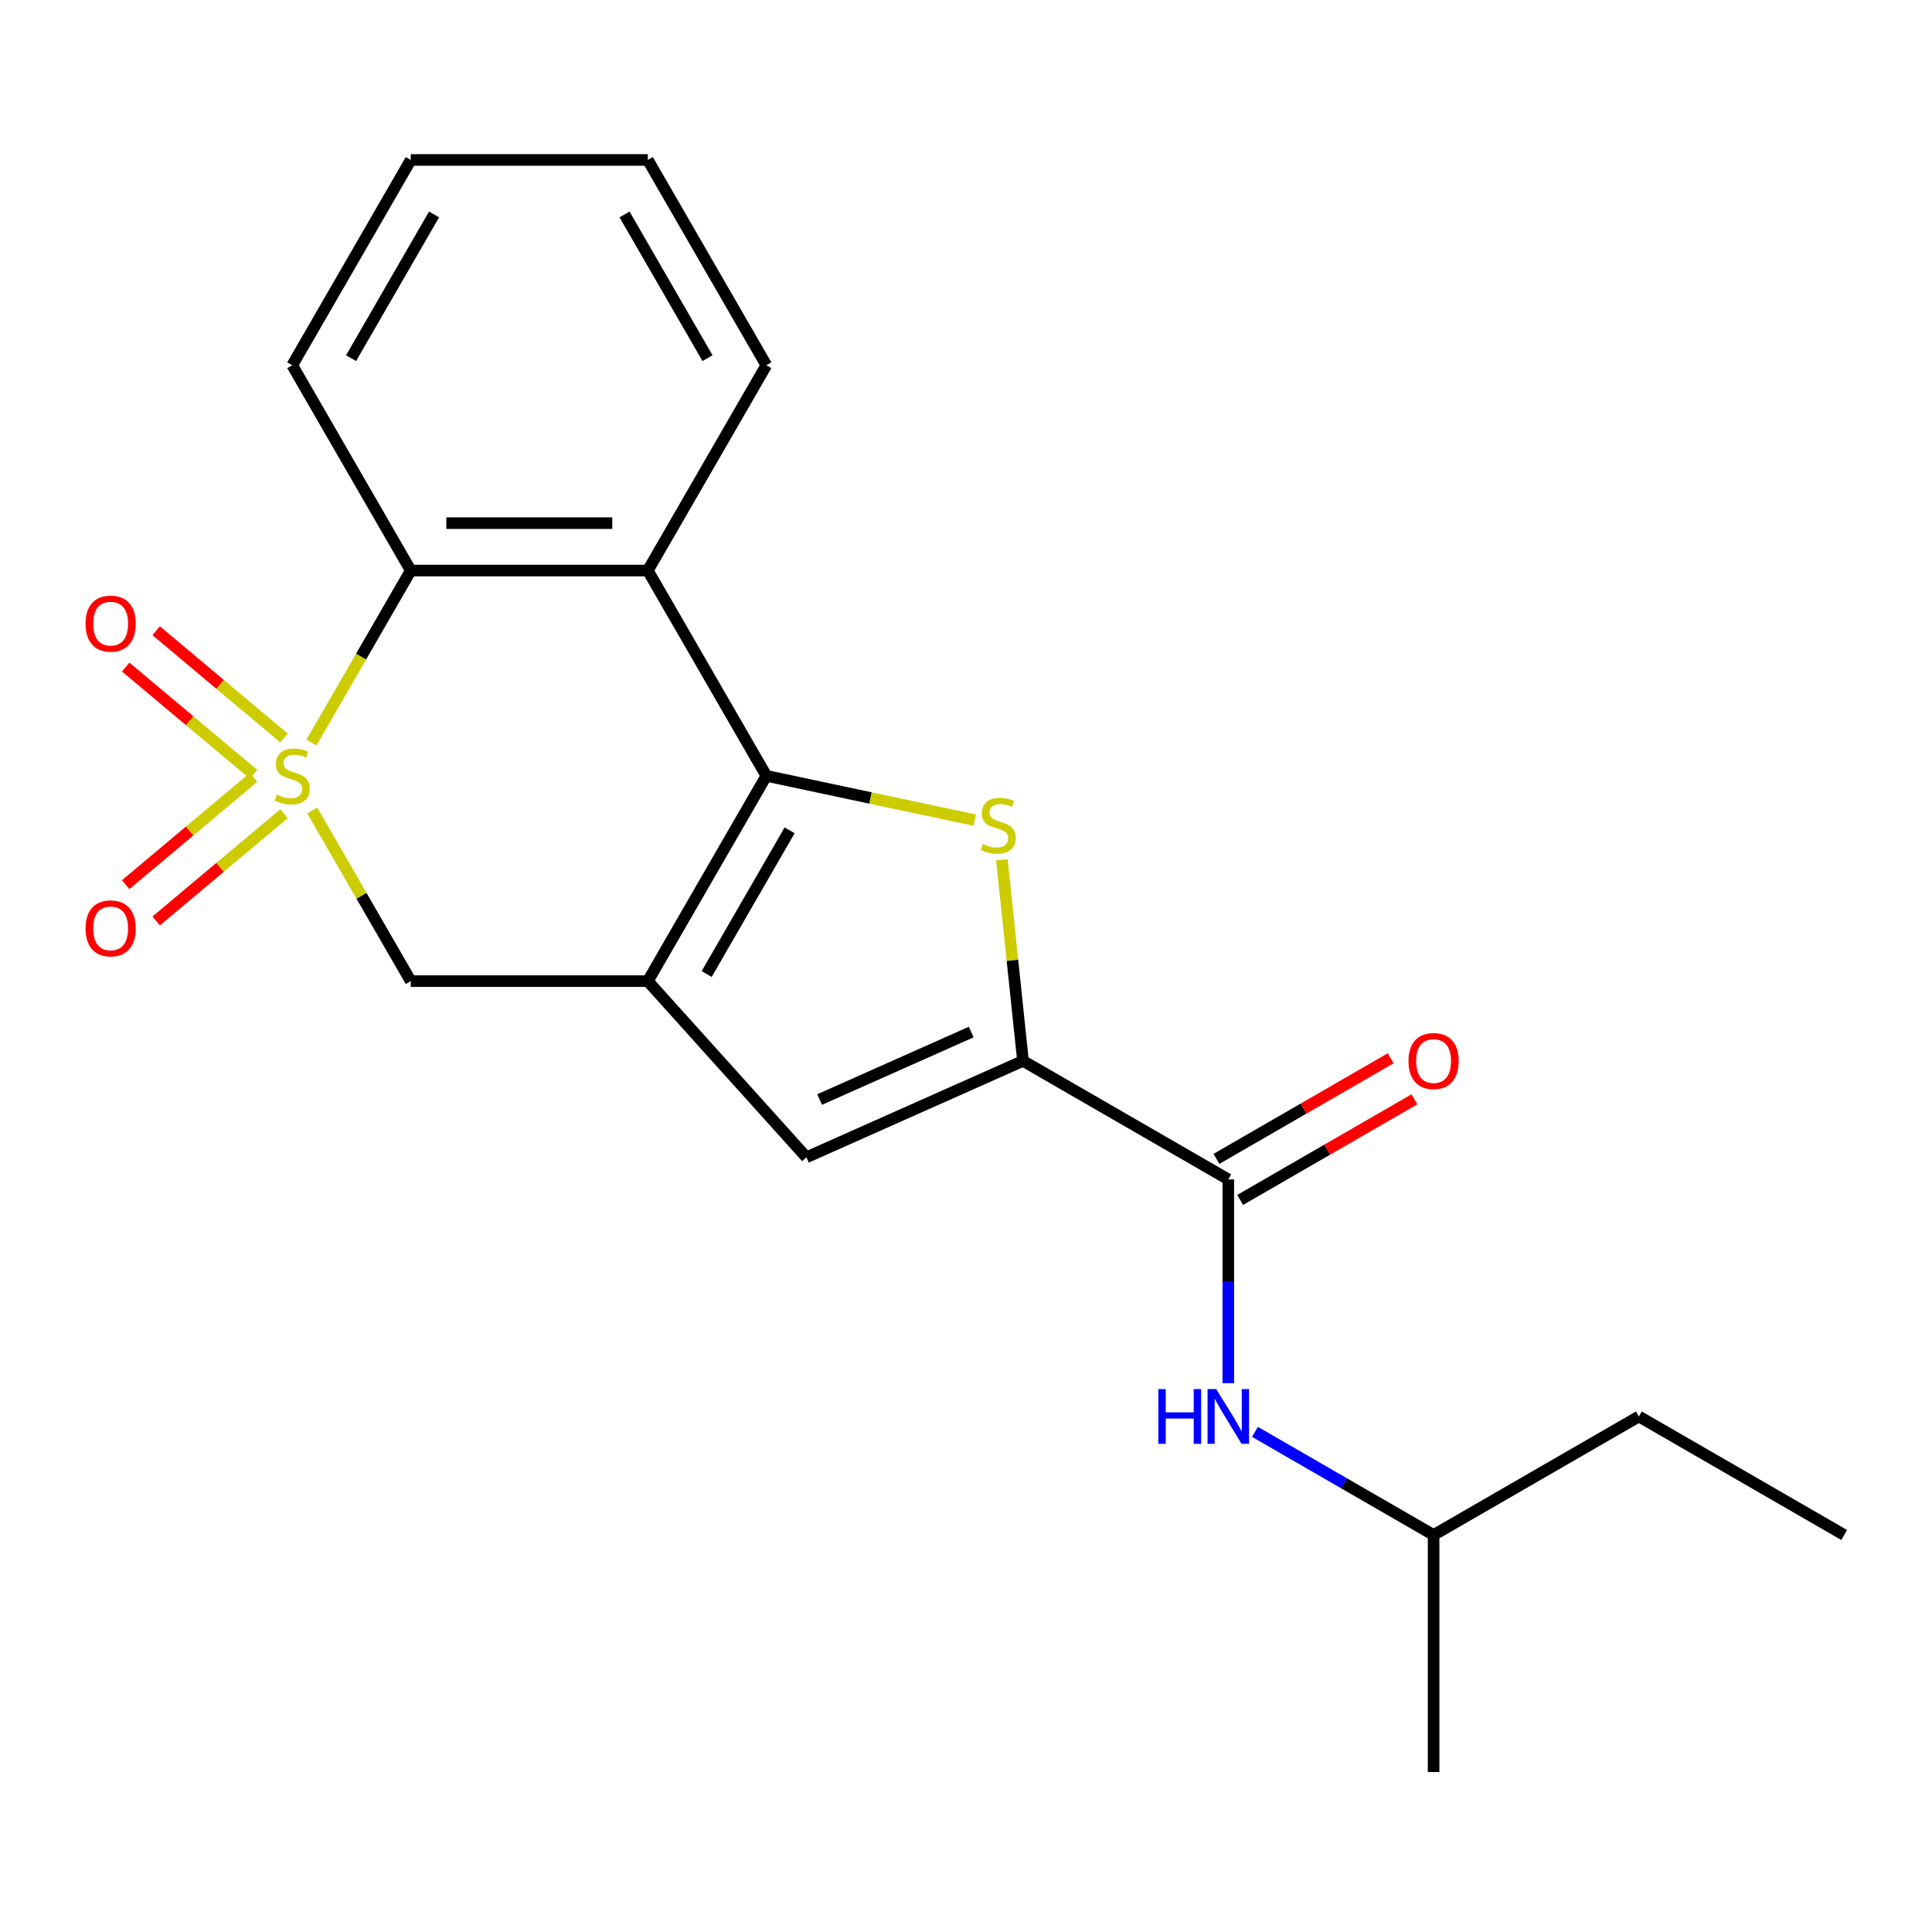 <?xml version='1.0' encoding='iso-8859-1'?>
<svg version='1.1' baseProfile='full'
              xmlns='http://www.w3.org/2000/svg'
                      xmlns:rdkit='http://www.rdkit.org/xml'
                      xmlns:xlink='http://www.w3.org/1999/xlink'
                  xml:space='preserve'
width='1000px' height='1000px' viewBox='0 0 1000 1000'>
<!-- END OF HEADER -->
<rect style='opacity:1.0;fill:#FFFFFF;stroke:none' width='1000' height='1000' x='0' y='0'> </rect>
<path class='bond-5' d='M 161.187,384.386 L 186.9,339.85' style='fill:none;fill-rule:evenodd;stroke:#CCCC00;stroke-width:6px;stroke-linecap:butt;stroke-linejoin:miter;stroke-opacity:1' />
<path class='bond-5' d='M 186.9,339.85 L 212.613,295.313' style='fill:none;fill-rule:evenodd;stroke:#000000;stroke-width:6px;stroke-linecap:butt;stroke-linejoin:miter;stroke-opacity:1' />
<path class='bond-7' d='M 161.625,419.521 L 187.119,463.678' style='fill:none;fill-rule:evenodd;stroke:#CCCC00;stroke-width:6px;stroke-linecap:butt;stroke-linejoin:miter;stroke-opacity:1' />
<path class='bond-7' d='M 187.119,463.678 L 212.613,507.834' style='fill:none;fill-rule:evenodd;stroke:#000000;stroke-width:6px;stroke-linecap:butt;stroke-linejoin:miter;stroke-opacity:1' />
<path class='bond-9' d='M 131.229,402.367 L 98.142,430.131' style='fill:none;fill-rule:evenodd;stroke:#CCCC00;stroke-width:6px;stroke-linecap:butt;stroke-linejoin:miter;stroke-opacity:1' />
<path class='bond-9' d='M 98.142,430.131 L 65.055,457.894' style='fill:none;fill-rule:evenodd;stroke:#FF0000;stroke-width:6px;stroke-linecap:butt;stroke-linejoin:miter;stroke-opacity:1' />
<path class='bond-9' d='M 147.003,421.166 L 113.916,448.929' style='fill:none;fill-rule:evenodd;stroke:#CCCC00;stroke-width:6px;stroke-linecap:butt;stroke-linejoin:miter;stroke-opacity:1' />
<path class='bond-9' d='M 113.916,448.929 L 80.829,476.693' style='fill:none;fill-rule:evenodd;stroke:#FF0000;stroke-width:6px;stroke-linecap:butt;stroke-linejoin:miter;stroke-opacity:1' />
<path class='bond-10' d='M 147.003,381.981 L 113.916,354.218' style='fill:none;fill-rule:evenodd;stroke:#CCCC00;stroke-width:6px;stroke-linecap:butt;stroke-linejoin:miter;stroke-opacity:1' />
<path class='bond-10' d='M 113.916,354.218 L 80.829,326.455' style='fill:none;fill-rule:evenodd;stroke:#FF0000;stroke-width:6px;stroke-linecap:butt;stroke-linejoin:miter;stroke-opacity:1' />
<path class='bond-10' d='M 131.229,400.78 L 98.142,373.017' style='fill:none;fill-rule:evenodd;stroke:#CCCC00;stroke-width:6px;stroke-linecap:butt;stroke-linejoin:miter;stroke-opacity:1' />
<path class='bond-10' d='M 98.142,373.017 L 65.055,345.253' style='fill:none;fill-rule:evenodd;stroke:#FF0000;stroke-width:6px;stroke-linecap:butt;stroke-linejoin:miter;stroke-opacity:1' />
<path class='bond-0' d='M 396.661,401.574 L 335.312,507.834' style='fill:none;fill-rule:evenodd;stroke:#000000;stroke-width:6px;stroke-linecap:butt;stroke-linejoin:miter;stroke-opacity:1' />
<path class='bond-0' d='M 408.711,429.783 L 365.766,504.165' style='fill:none;fill-rule:evenodd;stroke:#000000;stroke-width:6px;stroke-linecap:butt;stroke-linejoin:miter;stroke-opacity:1' />
<path class='bond-2' d='M 396.661,401.574 L 450.596,413.038' style='fill:none;fill-rule:evenodd;stroke:#000000;stroke-width:6px;stroke-linecap:butt;stroke-linejoin:miter;stroke-opacity:1' />
<path class='bond-2' d='M 450.596,413.038 L 504.531,424.502' style='fill:none;fill-rule:evenodd;stroke:#CCCC00;stroke-width:6px;stroke-linecap:butt;stroke-linejoin:miter;stroke-opacity:1' />
<path class='bond-21' d='M 396.661,401.574 L 335.312,295.313' style='fill:none;fill-rule:evenodd;stroke:#000000;stroke-width:6px;stroke-linecap:butt;stroke-linejoin:miter;stroke-opacity:1' />
<path class='bond-1' d='M 335.312,507.834 L 212.613,507.834' style='fill:none;fill-rule:evenodd;stroke:#000000;stroke-width:6px;stroke-linecap:butt;stroke-linejoin:miter;stroke-opacity:1' />
<path class='bond-6' d='M 335.312,507.834 L 417.413,599.017' style='fill:none;fill-rule:evenodd;stroke:#000000;stroke-width:6px;stroke-linecap:butt;stroke-linejoin:miter;stroke-opacity:1' />
<path class='bond-22' d='M 518.565,445.032 L 524.035,497.071' style='fill:none;fill-rule:evenodd;stroke:#CCCC00;stroke-width:6px;stroke-linecap:butt;stroke-linejoin:miter;stroke-opacity:1' />
<path class='bond-22' d='M 524.035,497.071 L 529.504,549.111' style='fill:none;fill-rule:evenodd;stroke:#000000;stroke-width:6px;stroke-linecap:butt;stroke-linejoin:miter;stroke-opacity:1' />
<path class='bond-3' d='M 529.504,549.111 L 417.413,599.017' style='fill:none;fill-rule:evenodd;stroke:#000000;stroke-width:6px;stroke-linecap:butt;stroke-linejoin:miter;stroke-opacity:1' />
<path class='bond-3' d='M 502.709,534.179 L 424.246,569.113' style='fill:none;fill-rule:evenodd;stroke:#000000;stroke-width:6px;stroke-linecap:butt;stroke-linejoin:miter;stroke-opacity:1' />
<path class='bond-8' d='M 529.504,549.111 L 635.765,610.46' style='fill:none;fill-rule:evenodd;stroke:#000000;stroke-width:6px;stroke-linecap:butt;stroke-linejoin:miter;stroke-opacity:1' />
<path class='bond-4' d='M 335.312,295.313 L 212.613,295.313' style='fill:none;fill-rule:evenodd;stroke:#000000;stroke-width:6px;stroke-linecap:butt;stroke-linejoin:miter;stroke-opacity:1' />
<path class='bond-4' d='M 316.907,270.774 L 231.018,270.774' style='fill:none;fill-rule:evenodd;stroke:#000000;stroke-width:6px;stroke-linecap:butt;stroke-linejoin:miter;stroke-opacity:1' />
<path class='bond-13' d='M 335.312,295.313 L 396.661,189.053' style='fill:none;fill-rule:evenodd;stroke:#000000;stroke-width:6px;stroke-linecap:butt;stroke-linejoin:miter;stroke-opacity:1' />
<path class='bond-14' d='M 212.613,295.313 L 151.264,189.053' style='fill:none;fill-rule:evenodd;stroke:#000000;stroke-width:6px;stroke-linecap:butt;stroke-linejoin:miter;stroke-opacity:1' />
<path class='bond-11' d='M 635.765,610.46 L 635.765,663.196' style='fill:none;fill-rule:evenodd;stroke:#000000;stroke-width:6px;stroke-linecap:butt;stroke-linejoin:miter;stroke-opacity:1' />
<path class='bond-11' d='M 635.765,663.196 L 635.765,715.932' style='fill:none;fill-rule:evenodd;stroke:#0000FF;stroke-width:6px;stroke-linecap:butt;stroke-linejoin:miter;stroke-opacity:1' />
<path class='bond-12' d='M 641.899,621.086 L 686.996,595.05' style='fill:none;fill-rule:evenodd;stroke:#000000;stroke-width:6px;stroke-linecap:butt;stroke-linejoin:miter;stroke-opacity:1' />
<path class='bond-12' d='M 686.996,595.05 L 732.092,569.013' style='fill:none;fill-rule:evenodd;stroke:#FF0000;stroke-width:6px;stroke-linecap:butt;stroke-linejoin:miter;stroke-opacity:1' />
<path class='bond-12' d='M 629.63,599.834 L 674.726,573.798' style='fill:none;fill-rule:evenodd;stroke:#000000;stroke-width:6px;stroke-linecap:butt;stroke-linejoin:miter;stroke-opacity:1' />
<path class='bond-12' d='M 674.726,573.798 L 719.822,547.761' style='fill:none;fill-rule:evenodd;stroke:#FF0000;stroke-width:6px;stroke-linecap:butt;stroke-linejoin:miter;stroke-opacity:1' />
<path class='bond-15' d='M 649.572,741.131 L 695.798,767.82' style='fill:none;fill-rule:evenodd;stroke:#0000FF;stroke-width:6px;stroke-linecap:butt;stroke-linejoin:miter;stroke-opacity:1' />
<path class='bond-15' d='M 695.798,767.82 L 742.025,794.508' style='fill:none;fill-rule:evenodd;stroke:#000000;stroke-width:6px;stroke-linecap:butt;stroke-linejoin:miter;stroke-opacity:1' />
<path class='bond-23' d='M 396.661,189.053 L 335.312,82.793' style='fill:none;fill-rule:evenodd;stroke:#000000;stroke-width:6px;stroke-linecap:butt;stroke-linejoin:miter;stroke-opacity:1' />
<path class='bond-23' d='M 366.207,185.384 L 323.262,111.002' style='fill:none;fill-rule:evenodd;stroke:#000000;stroke-width:6px;stroke-linecap:butt;stroke-linejoin:miter;stroke-opacity:1' />
<path class='bond-19' d='M 151.264,189.053 L 212.613,82.793' style='fill:none;fill-rule:evenodd;stroke:#000000;stroke-width:6px;stroke-linecap:butt;stroke-linejoin:miter;stroke-opacity:1' />
<path class='bond-19' d='M 181.718,185.384 L 224.663,111.002' style='fill:none;fill-rule:evenodd;stroke:#000000;stroke-width:6px;stroke-linecap:butt;stroke-linejoin:miter;stroke-opacity:1' />
<path class='bond-16' d='M 742.025,794.508 L 848.285,733.159' style='fill:none;fill-rule:evenodd;stroke:#000000;stroke-width:6px;stroke-linecap:butt;stroke-linejoin:miter;stroke-opacity:1' />
<path class='bond-17' d='M 742.025,794.508 L 742.025,917.207' style='fill:none;fill-rule:evenodd;stroke:#000000;stroke-width:6px;stroke-linecap:butt;stroke-linejoin:miter;stroke-opacity:1' />
<path class='bond-20' d='M 848.285,733.159 L 954.545,794.508' style='fill:none;fill-rule:evenodd;stroke:#000000;stroke-width:6px;stroke-linecap:butt;stroke-linejoin:miter;stroke-opacity:1' />
<path class='bond-18' d='M 335.312,82.793 L 212.613,82.793' style='fill:none;fill-rule:evenodd;stroke:#000000;stroke-width:6px;stroke-linecap:butt;stroke-linejoin:miter;stroke-opacity:1' />
<path  class='atom-0' d='M 143.264 411.294
Q 143.584 411.414, 144.904 411.974
Q 146.224 412.534, 147.664 412.894
Q 149.144 413.214, 150.584 413.214
Q 153.264 413.214, 154.824 411.934
Q 156.384 410.614, 156.384 408.334
Q 156.384 406.774, 155.584 405.814
Q 154.824 404.854, 153.624 404.334
Q 152.424 403.814, 150.424 403.214
Q 147.904 402.454, 146.384 401.734
Q 144.904 401.014, 143.824 399.494
Q 142.784 397.974, 142.784 395.414
Q 142.784 391.854, 145.184 389.654
Q 147.624 387.454, 152.424 387.454
Q 155.704 387.454, 159.424 389.014
L 158.504 392.094
Q 155.104 390.694, 152.544 390.694
Q 149.784 390.694, 148.264 391.854
Q 146.744 392.974, 146.784 394.934
Q 146.784 396.454, 147.544 397.374
Q 148.344 398.294, 149.464 398.814
Q 150.624 399.334, 152.544 399.934
Q 155.104 400.734, 156.624 401.534
Q 158.144 402.334, 159.224 403.974
Q 160.344 405.574, 160.344 408.334
Q 160.344 412.254, 157.704 414.374
Q 155.104 416.454, 150.744 416.454
Q 148.224 416.454, 146.304 415.894
Q 144.424 415.374, 142.184 414.454
L 143.264 411.294
' fill='#CCCC00'/>
<path  class='atom-3' d='M 508.679 436.804
Q 508.999 436.924, 510.319 437.484
Q 511.639 438.044, 513.079 438.404
Q 514.559 438.724, 515.999 438.724
Q 518.679 438.724, 520.239 437.444
Q 521.799 436.124, 521.799 433.844
Q 521.799 432.284, 520.999 431.324
Q 520.239 430.364, 519.039 429.844
Q 517.839 429.324, 515.839 428.724
Q 513.319 427.964, 511.799 427.244
Q 510.319 426.524, 509.239 425.004
Q 508.199 423.484, 508.199 420.924
Q 508.199 417.364, 510.599 415.164
Q 513.039 412.964, 517.839 412.964
Q 521.119 412.964, 524.839 414.524
L 523.919 417.604
Q 520.519 416.204, 517.959 416.204
Q 515.199 416.204, 513.679 417.364
Q 512.159 418.484, 512.199 420.444
Q 512.199 421.964, 512.959 422.884
Q 513.759 423.804, 514.879 424.324
Q 516.039 424.844, 517.959 425.444
Q 520.519 426.244, 522.039 427.044
Q 523.559 427.844, 524.639 429.484
Q 525.759 431.084, 525.759 433.844
Q 525.759 437.764, 523.119 439.884
Q 520.519 441.964, 516.159 441.964
Q 513.639 441.964, 511.719 441.404
Q 509.839 440.884, 507.599 439.964
L 508.679 436.804
' fill='#CCCC00'/>
<path  class='atom-10' d='M 44.271 480.523
Q 44.271 473.723, 47.631 469.923
Q 50.991 466.123, 57.271 466.123
Q 63.551 466.123, 66.911 469.923
Q 70.271 473.723, 70.271 480.523
Q 70.271 487.403, 66.871 491.323
Q 63.471 495.203, 57.271 495.203
Q 51.031 495.203, 47.631 491.323
Q 44.271 487.443, 44.271 480.523
M 57.271 492.003
Q 61.591 492.003, 63.911 489.123
Q 66.271 486.203, 66.271 480.523
Q 66.271 474.963, 63.911 472.163
Q 61.591 469.323, 57.271 469.323
Q 52.951 469.323, 50.591 472.123
Q 48.271 474.923, 48.271 480.523
Q 48.271 486.243, 50.591 489.123
Q 52.951 492.003, 57.271 492.003
' fill='#FF0000'/>
<path  class='atom-11' d='M 44.271 322.784
Q 44.271 315.984, 47.631 312.184
Q 50.991 308.384, 57.271 308.384
Q 63.551 308.384, 66.911 312.184
Q 70.271 315.984, 70.271 322.784
Q 70.271 329.664, 66.871 333.584
Q 63.471 337.464, 57.271 337.464
Q 51.031 337.464, 47.631 333.584
Q 44.271 329.704, 44.271 322.784
M 57.271 334.264
Q 61.591 334.264, 63.911 331.384
Q 66.271 328.464, 66.271 322.784
Q 66.271 317.224, 63.911 314.424
Q 61.591 311.584, 57.271 311.584
Q 52.951 311.584, 50.591 314.384
Q 48.271 317.184, 48.271 322.784
Q 48.271 328.504, 50.591 331.384
Q 52.951 334.264, 57.271 334.264
' fill='#FF0000'/>
<path  class='atom-12' d='M 599.545 718.999
L 603.385 718.999
L 603.385 731.039
L 617.865 731.039
L 617.865 718.999
L 621.705 718.999
L 621.705 747.319
L 617.865 747.319
L 617.865 734.239
L 603.385 734.239
L 603.385 747.319
L 599.545 747.319
L 599.545 718.999
' fill='#0000FF'/>
<path  class='atom-12' d='M 629.505 718.999
L 638.785 733.999
Q 639.705 735.479, 641.185 738.159
Q 642.665 740.839, 642.745 740.999
L 642.745 718.999
L 646.505 718.999
L 646.505 747.319
L 642.625 747.319
L 632.665 730.919
Q 631.505 728.999, 630.265 726.799
Q 629.065 724.599, 628.705 723.919
L 628.705 747.319
L 625.025 747.319
L 625.025 718.999
L 629.505 718.999
' fill='#0000FF'/>
<path  class='atom-13' d='M 729.025 549.191
Q 729.025 542.391, 732.385 538.591
Q 735.745 534.791, 742.025 534.791
Q 748.305 534.791, 751.665 538.591
Q 755.025 542.391, 755.025 549.191
Q 755.025 556.071, 751.625 559.991
Q 748.225 563.871, 742.025 563.871
Q 735.785 563.871, 732.385 559.991
Q 729.025 556.111, 729.025 549.191
M 742.025 560.671
Q 746.345 560.671, 748.665 557.791
Q 751.025 554.871, 751.025 549.191
Q 751.025 543.631, 748.665 540.831
Q 746.345 537.991, 742.025 537.991
Q 737.705 537.991, 735.345 540.791
Q 733.025 543.591, 733.025 549.191
Q 733.025 554.911, 735.345 557.791
Q 737.705 560.671, 742.025 560.671
' fill='#FF0000'/>
</svg>
